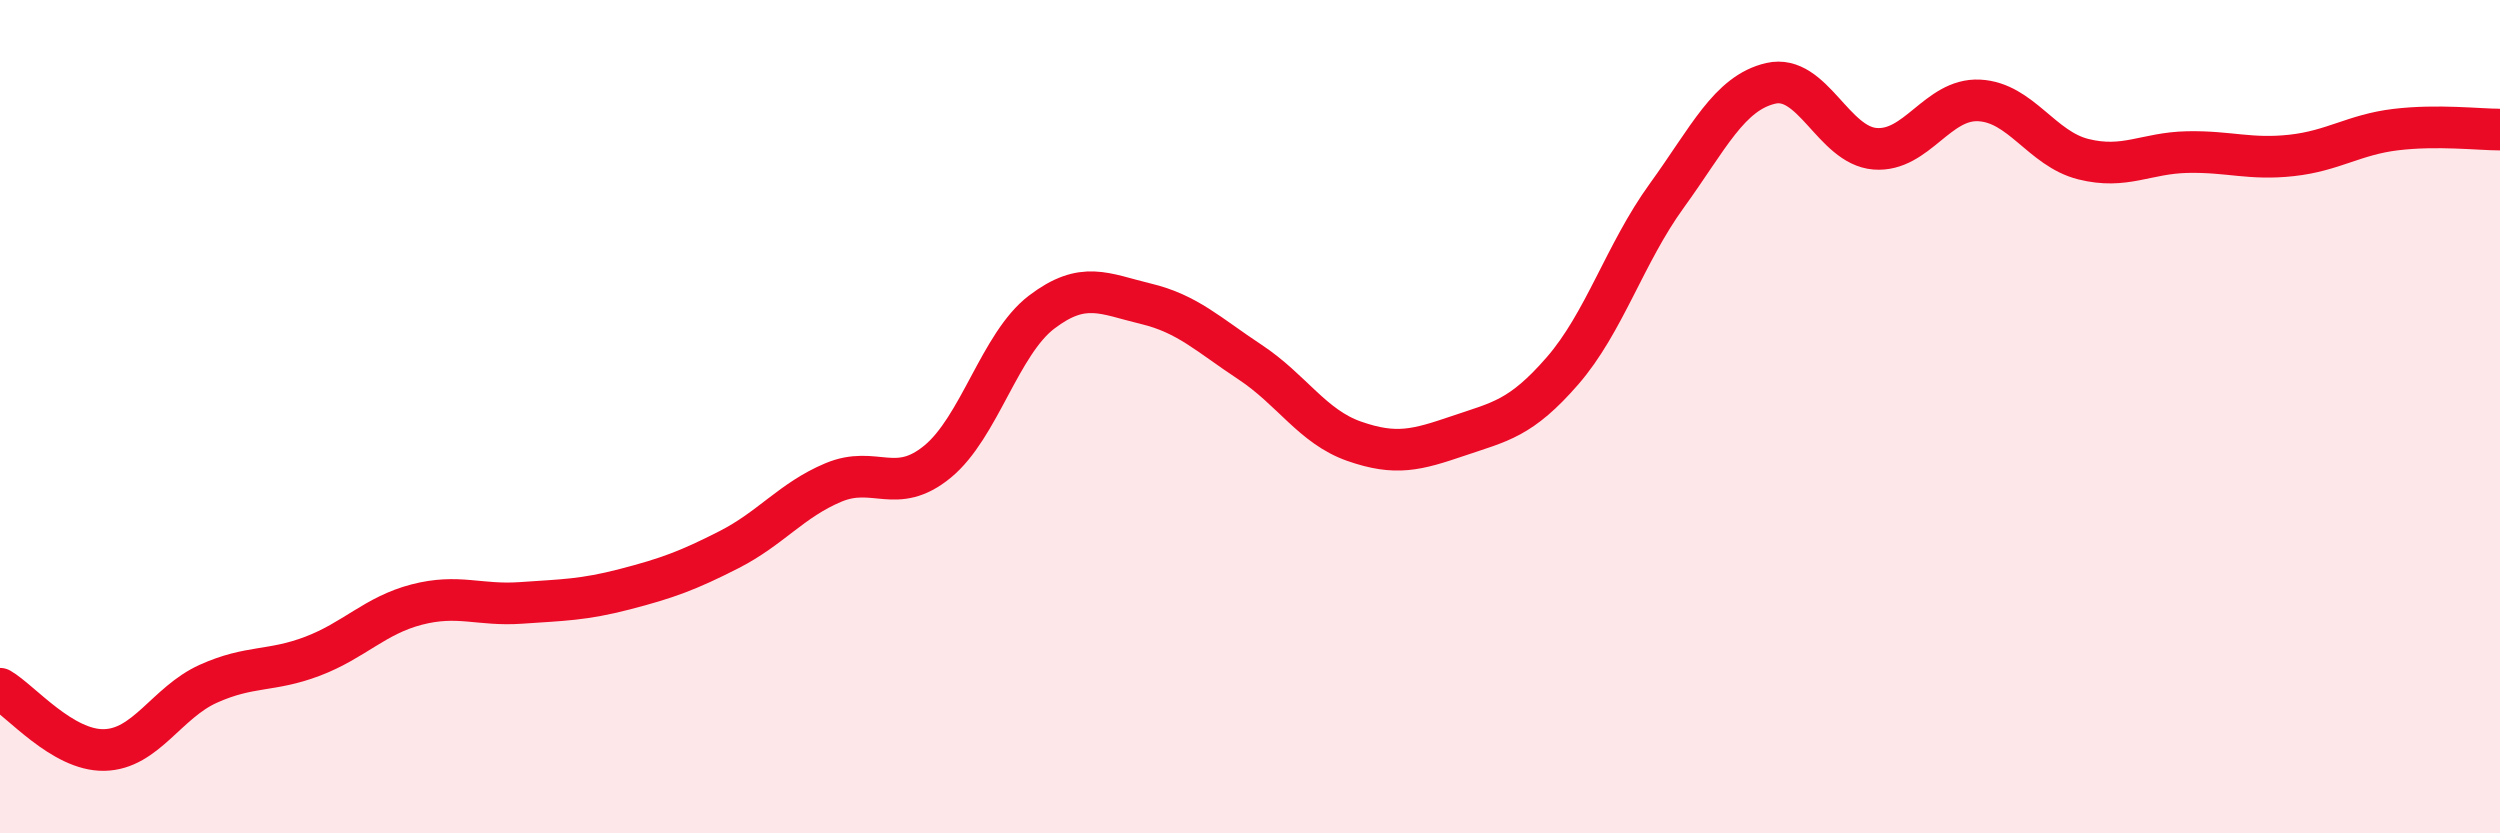 
    <svg width="60" height="20" viewBox="0 0 60 20" xmlns="http://www.w3.org/2000/svg">
      <path
        d="M 0,16.53 C 0.5,16.82 1.5,18.02 2.5,18 C 3.5,17.98 4,16.86 5,16.41 C 6,15.96 6.5,16.13 7.5,15.75 C 8.5,15.37 9,14.77 10,14.51 C 11,14.25 11.5,14.54 12.5,14.47 C 13.5,14.4 14,14.4 15,14.14 C 16,13.88 16.5,13.7 17.5,13.19 C 18.5,12.68 19,12 20,11.58 C 21,11.16 21.5,11.9 22.5,11.08 C 23.5,10.26 24,8.25 25,7.49 C 26,6.73 26.5,7.05 27.5,7.29 C 28.5,7.53 29,8.03 30,8.69 C 31,9.35 31.5,10.24 32.5,10.59 C 33.5,10.94 34,10.8 35,10.46 C 36,10.12 36.5,10.05 37.5,8.9 C 38.5,7.75 39,6.08 40,4.7 C 41,3.32 41.5,2.23 42.5,2 C 43.5,1.77 44,3.49 45,3.57 C 46,3.65 46.5,2.36 47.5,2.41 C 48.5,2.46 49,3.57 50,3.82 C 51,4.07 51.5,3.67 52.5,3.65 C 53.5,3.63 54,3.84 55,3.73 C 56,3.62 56.5,3.23 57.5,3.11 C 58.5,2.99 59.5,3.11 60,3.11L60 20L0 20Z"
        fill="#EB0A25"
        opacity="0.1"
        stroke-linecap="round"
        stroke-linejoin="round"
      />
      <path
        d="M 0,16.53 C 0.5,16.82 1.5,18.02 2.5,18 C 3.5,17.98 4,16.86 5,16.41 C 6,15.96 6.5,16.13 7.5,15.75 C 8.5,15.37 9,14.77 10,14.51 C 11,14.25 11.5,14.54 12.5,14.47 C 13.5,14.4 14,14.4 15,14.14 C 16,13.88 16.5,13.7 17.5,13.19 C 18.5,12.68 19,12 20,11.58 C 21,11.16 21.5,11.9 22.5,11.08 C 23.5,10.26 24,8.25 25,7.49 C 26,6.73 26.5,7.05 27.5,7.29 C 28.5,7.53 29,8.03 30,8.69 C 31,9.35 31.5,10.24 32.5,10.59 C 33.5,10.94 34,10.8 35,10.46 C 36,10.12 36.5,10.05 37.5,8.9 C 38.5,7.75 39,6.08 40,4.7 C 41,3.32 41.5,2.23 42.5,2 C 43.5,1.77 44,3.49 45,3.57 C 46,3.65 46.5,2.36 47.5,2.41 C 48.5,2.46 49,3.57 50,3.82 C 51,4.07 51.5,3.67 52.5,3.65 C 53.5,3.63 54,3.84 55,3.73 C 56,3.62 56.5,3.23 57.5,3.11 C 58.5,2.99 59.5,3.11 60,3.11"
        stroke="#EB0A25"
        stroke-width="1"
        fill="none"
        stroke-linecap="round"
        stroke-linejoin="round"
      />
    </svg>
  